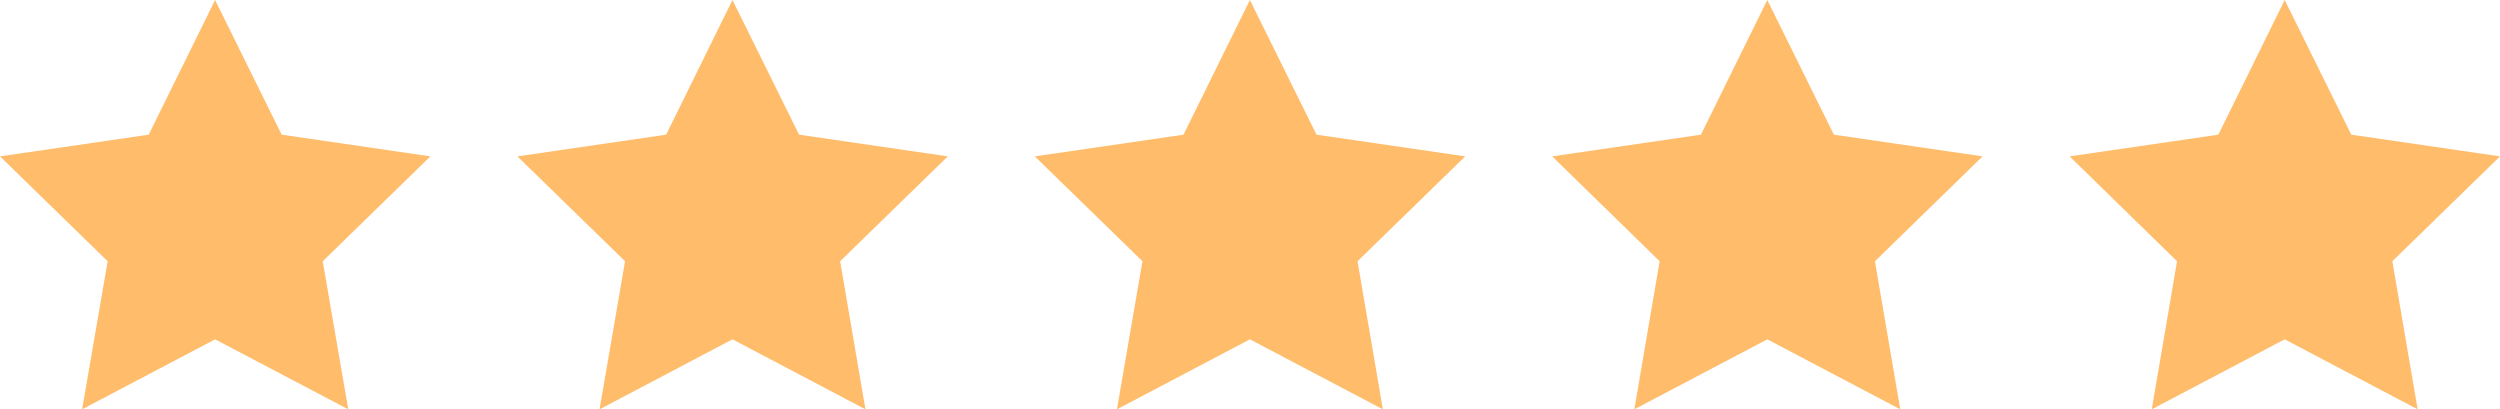 <?xml version="1.0" encoding="UTF-8"?><svg id="b" xmlns="http://www.w3.org/2000/svg" viewBox="0 0 117.51 19.24"><defs><style>.d{fill:#ffbd6c;}</style></defs><g id="c"><polygon class="d" points="10.11 0 13.24 6.33 20.23 7.35 15.17 12.28 16.37 19.24 10.11 15.95 3.86 19.24 5.06 12.28 0 7.35 6.99 6.33 10.11 0"/><polygon class="d" points="34.43 0 37.56 6.33 44.55 7.35 39.49 12.28 40.68 19.24 34.43 15.95 28.18 19.24 29.38 12.28 24.32 7.35 31.31 6.33 34.43 0"/><polygon class="d" points="58.75 0 61.88 6.33 68.87 7.35 63.81 12.28 65 19.24 58.75 15.95 52.5 19.24 53.7 12.28 48.64 7.35 55.63 6.33 58.75 0"/><polygon class="d" points="83.07 0 86.2 6.33 93.19 7.35 88.13 12.28 89.32 19.24 83.07 15.95 76.82 19.24 78.01 12.28 72.96 7.35 79.95 6.33 83.07 0"/><polygon class="d" points="107.39 0 110.52 6.33 117.51 7.35 112.45 12.28 113.64 19.24 107.39 15.95 101.14 19.24 102.33 12.28 97.28 7.35 104.27 6.33 107.39 0"/></g></svg>